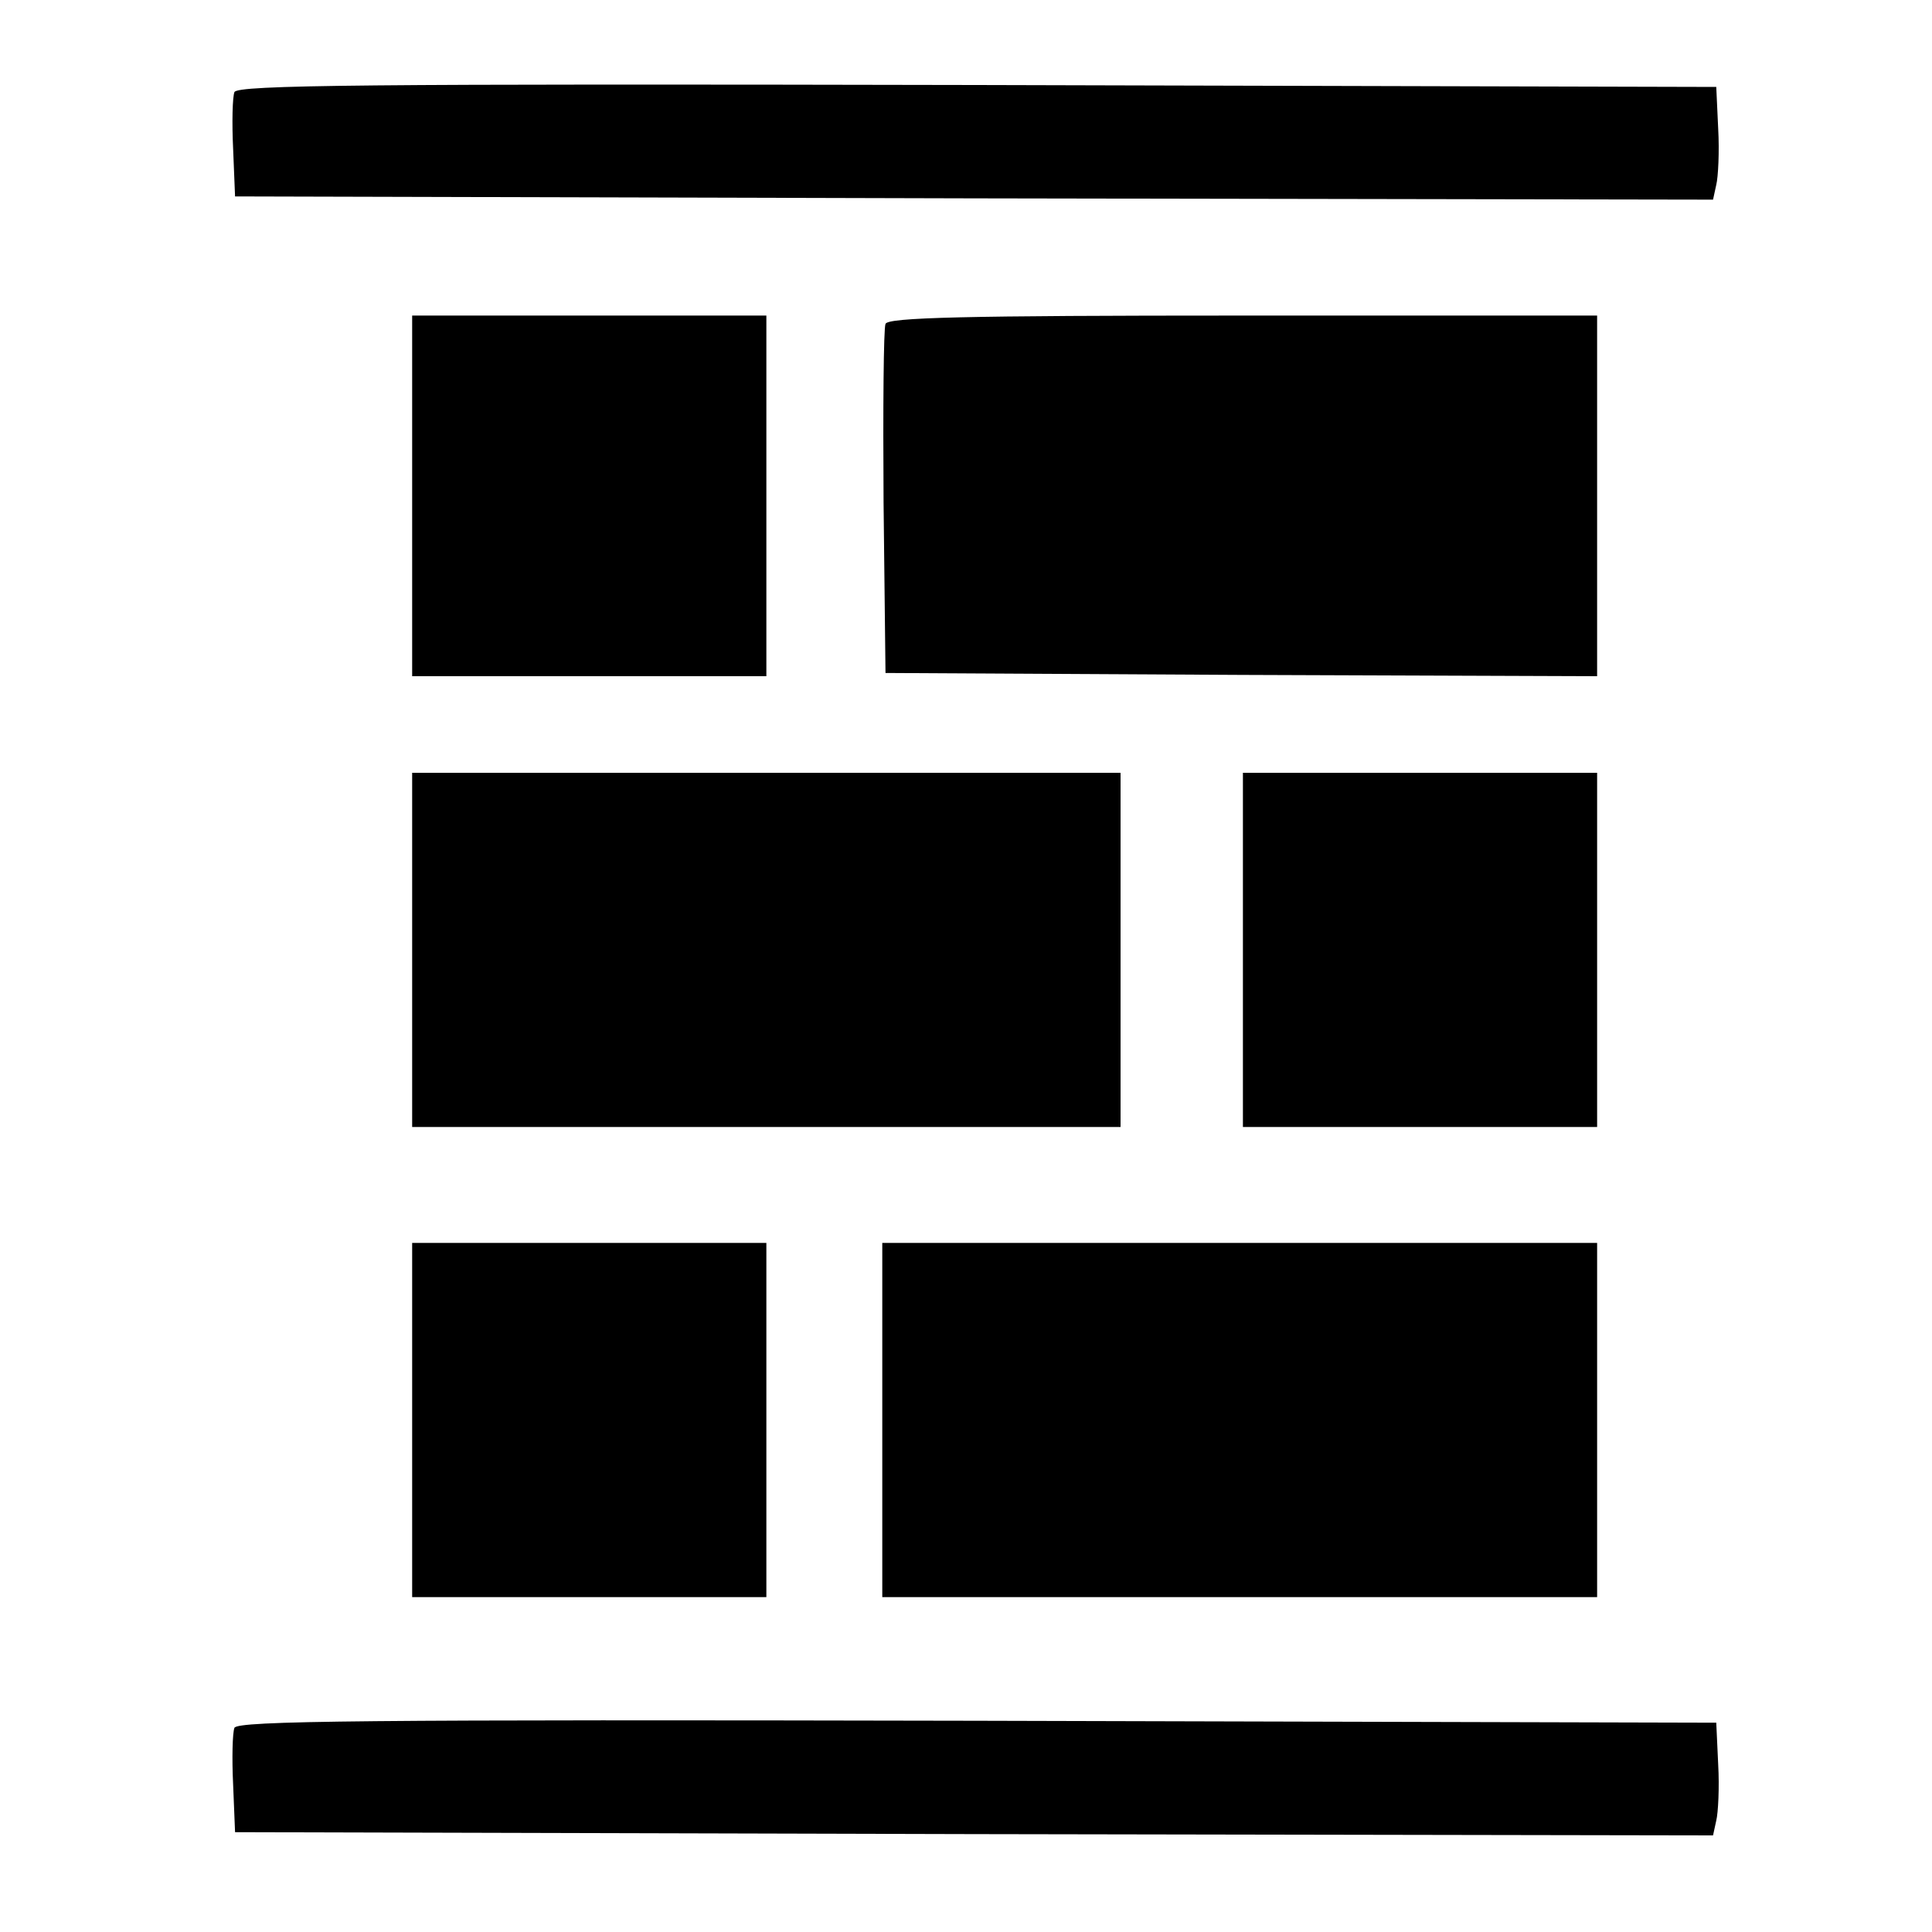 <?xml version="1.0" standalone="no"?>
<!DOCTYPE svg PUBLIC "-//W3C//DTD SVG 20010904//EN"
 "http://www.w3.org/TR/2001/REC-SVG-20010904/DTD/svg10.dtd">
<svg version="1.0" xmlns="http://www.w3.org/2000/svg"
 width="300pt" height="300pt" viewBox="0 0 300 300"
 preserveAspectRatio="xMidYMid meet">
<g transform="translate(0,300) scale(0.1,-0.1)"
fill="#000000" stroke="none">
<path d="M364 2857 c-3 -8 -4 -47 -2 -88 l3 -74 1147 -3 1148 -2 5 23 c3 12 5
52 3 87 l-3 65 -1148 3 c-955 2 -1148 0 -1153 -11z"/>
<path d="M640 2230 l0 -280 275 0 275 0 0 280 0 280 -275 0 -275 0 0 -280z"/>
<path d="M1375 2497 c-3 -7 -4 -131 -3 -277 l3 -265 553 -3 552 -2 0 280 0
280 -550 0 c-435 0 -552 -3 -555 -13z"/>
<path d="M640 1525 l0 -275 550 0 550 0 0 275 0 275 -550 0 -550 0 0 -275z"/>
<path d="M1930 1525 l0 -275 275 0 275 0 0 275 0 275 -275 0 -275 0 0 -275z"/>
<path d="M640 795 l0 -275 275 0 275 0 0 275 0 275 -275 0 -275 0 0 -275z"/>
<path d="M1370 795 l0 -275 555 0 555 0 0 275 0 275 -555 0 -555 0 0 -275z"/>
<path d="M364 317 c-3 -8 -4 -47 -2 -88 l3 -74 1147 -3 1148 -2 5 23 c3 12 5
52 3 87 l-3 65 -1148 3 c-955 2 -1148 0 -1153 -11z"/>
</g>
</svg>
